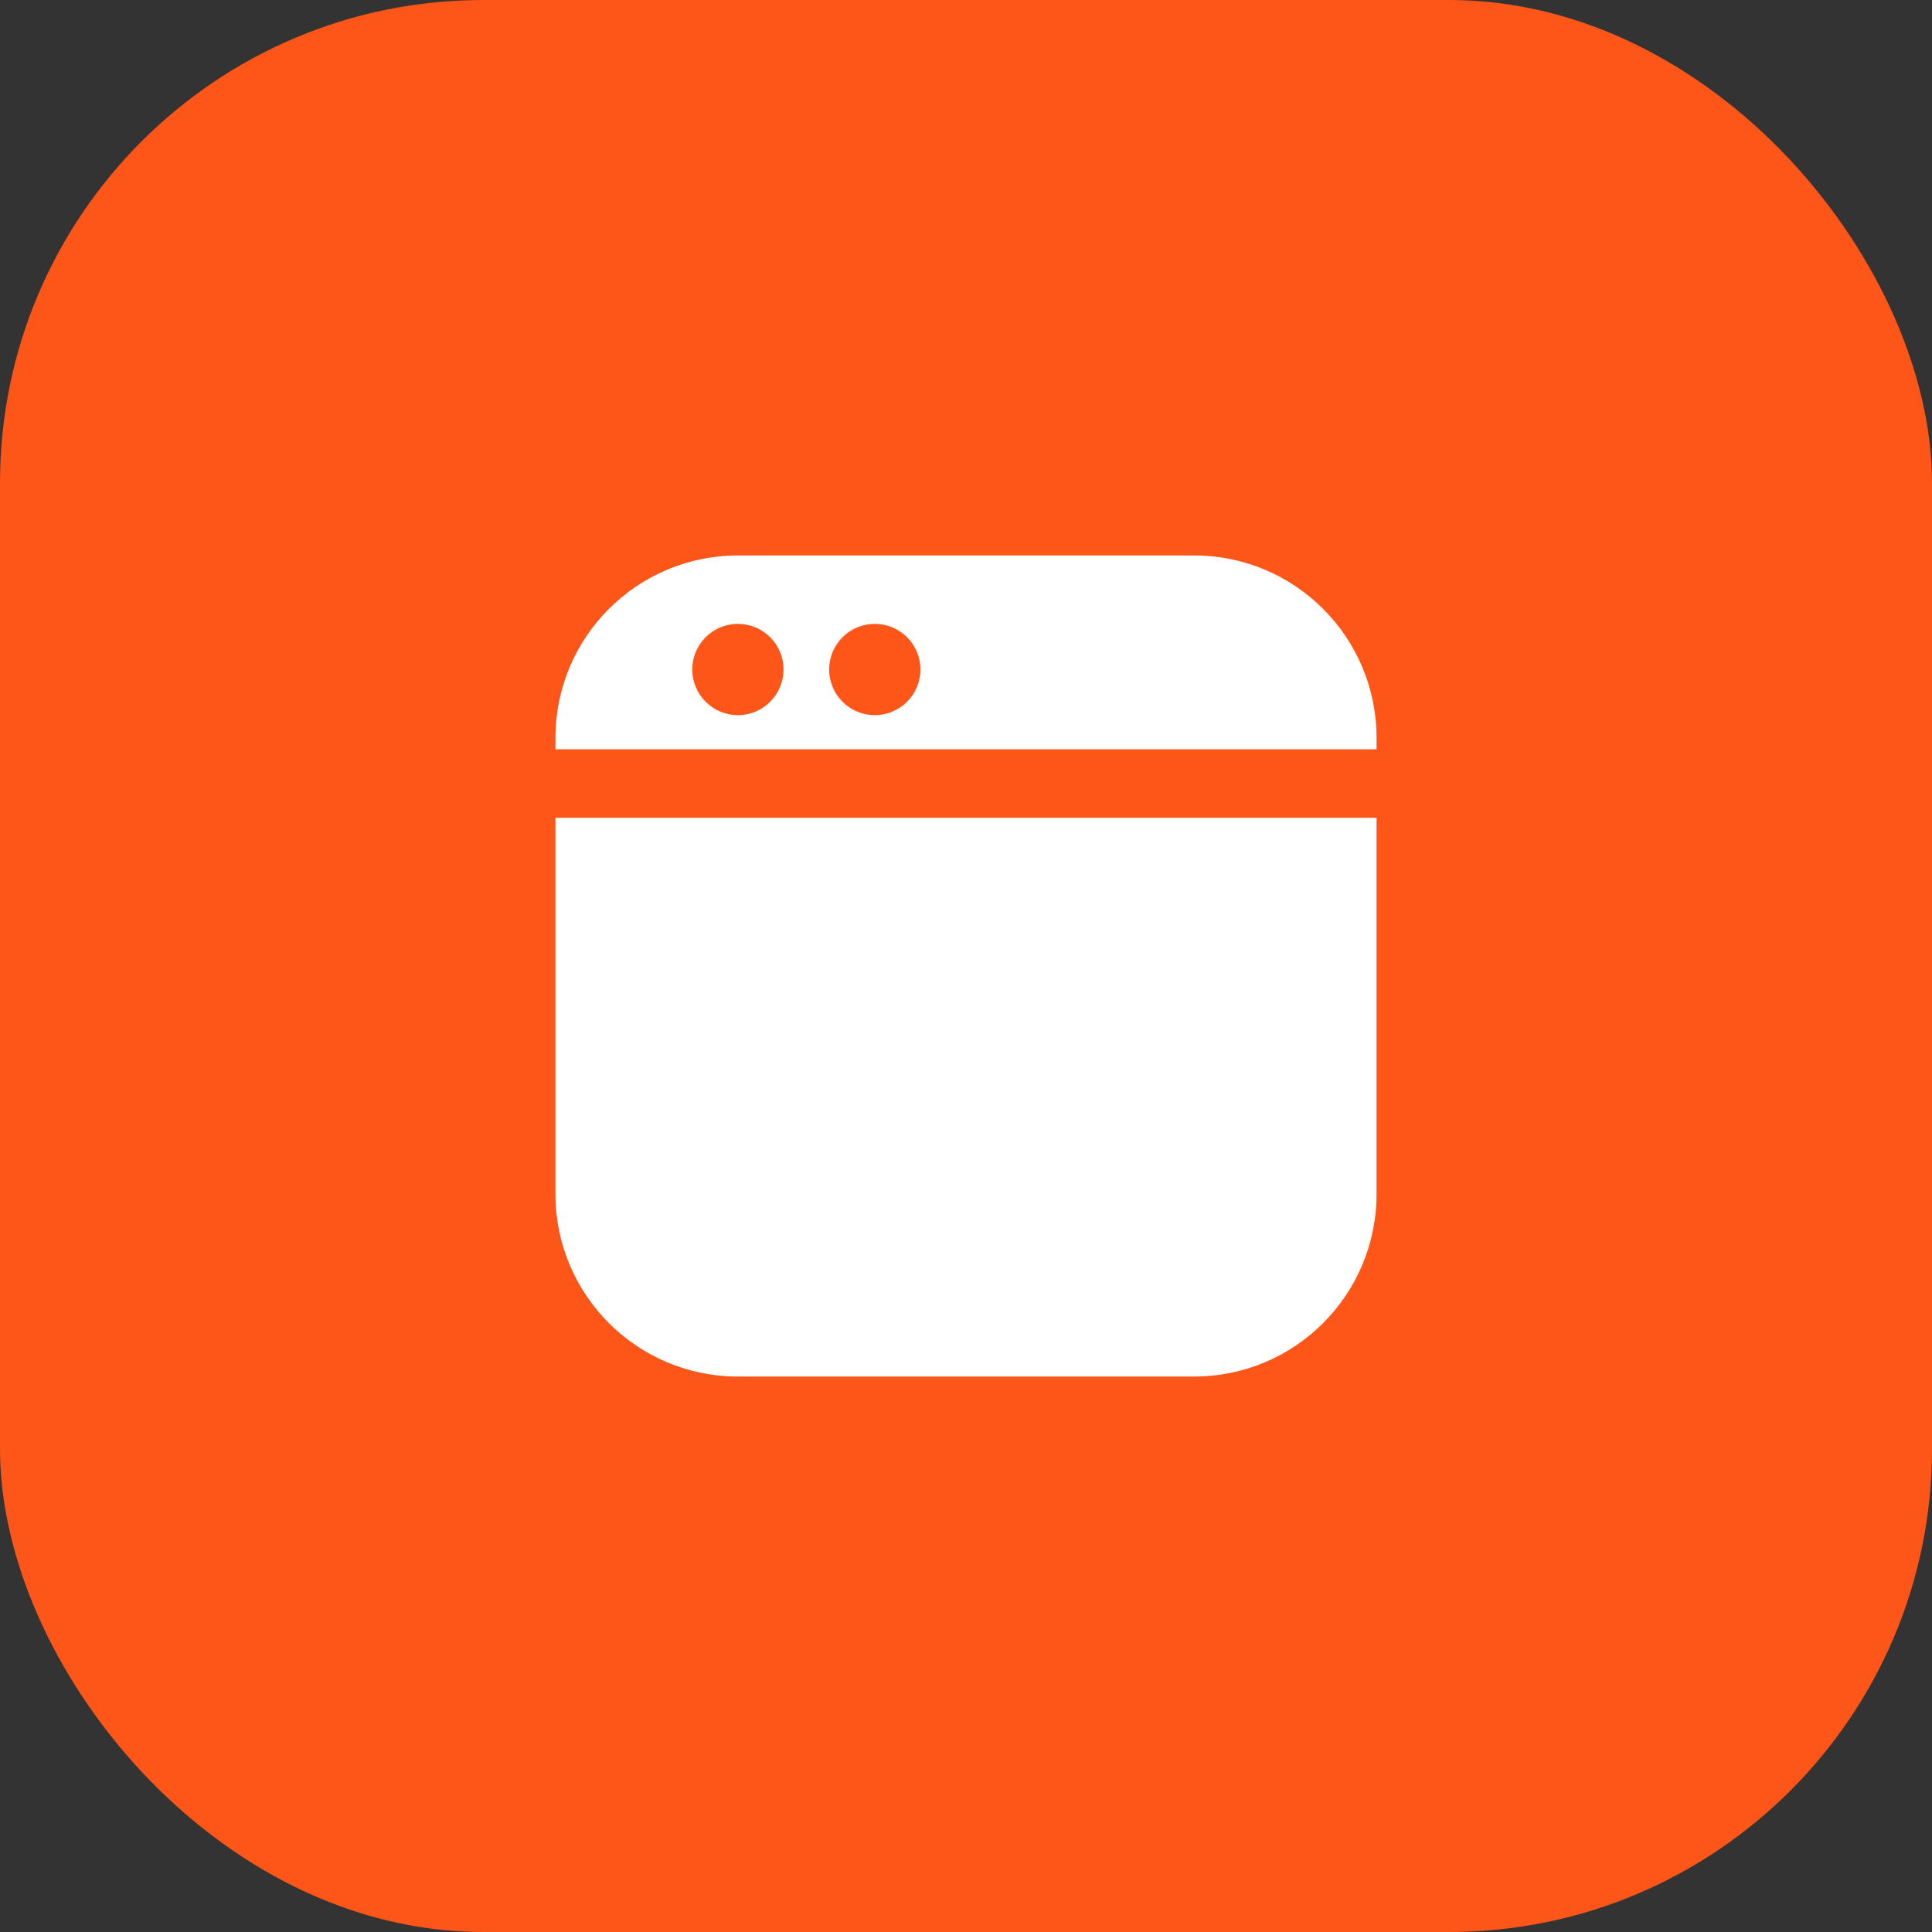 <svg xmlns="http://www.w3.org/2000/svg" width="40" height="40" viewBox="0 0 40 40" fill="none"><rect x="0" y="0" width="40" height="40" fill="#333333" stroke="none"/><rect width="40" height="40" rx="10" fill="#FE5518"></rect><path fill-rule="evenodd" clip-rule="evenodd" d="M15.278 11.5H24.722C26.809 11.5 28.5 13.191 28.5 15.278V15.514H11.5V15.278C11.5 13.191 13.191 11.5 15.278 11.5ZM16.222 13.861C16.222 14.383 15.799 14.806 15.278 14.806C14.756 14.806 14.333 14.383 14.333 13.861C14.333 13.339 14.756 12.917 15.278 12.917C15.799 12.917 16.222 13.339 16.222 13.861ZM18.111 14.806C18.633 14.806 19.056 14.383 19.056 13.861C19.056 13.339 18.633 12.917 18.111 12.917C17.59 12.917 17.167 13.339 17.167 13.861C17.167 14.383 17.59 14.806 18.111 14.806Z" fill="white"></path><path d="M11.5 16.931V24.722C11.5 26.809 13.191 28.5 15.278 28.5H24.722C26.809 28.5 28.5 26.809 28.5 24.722V16.931H11.5Z" fill="white"></path></svg>